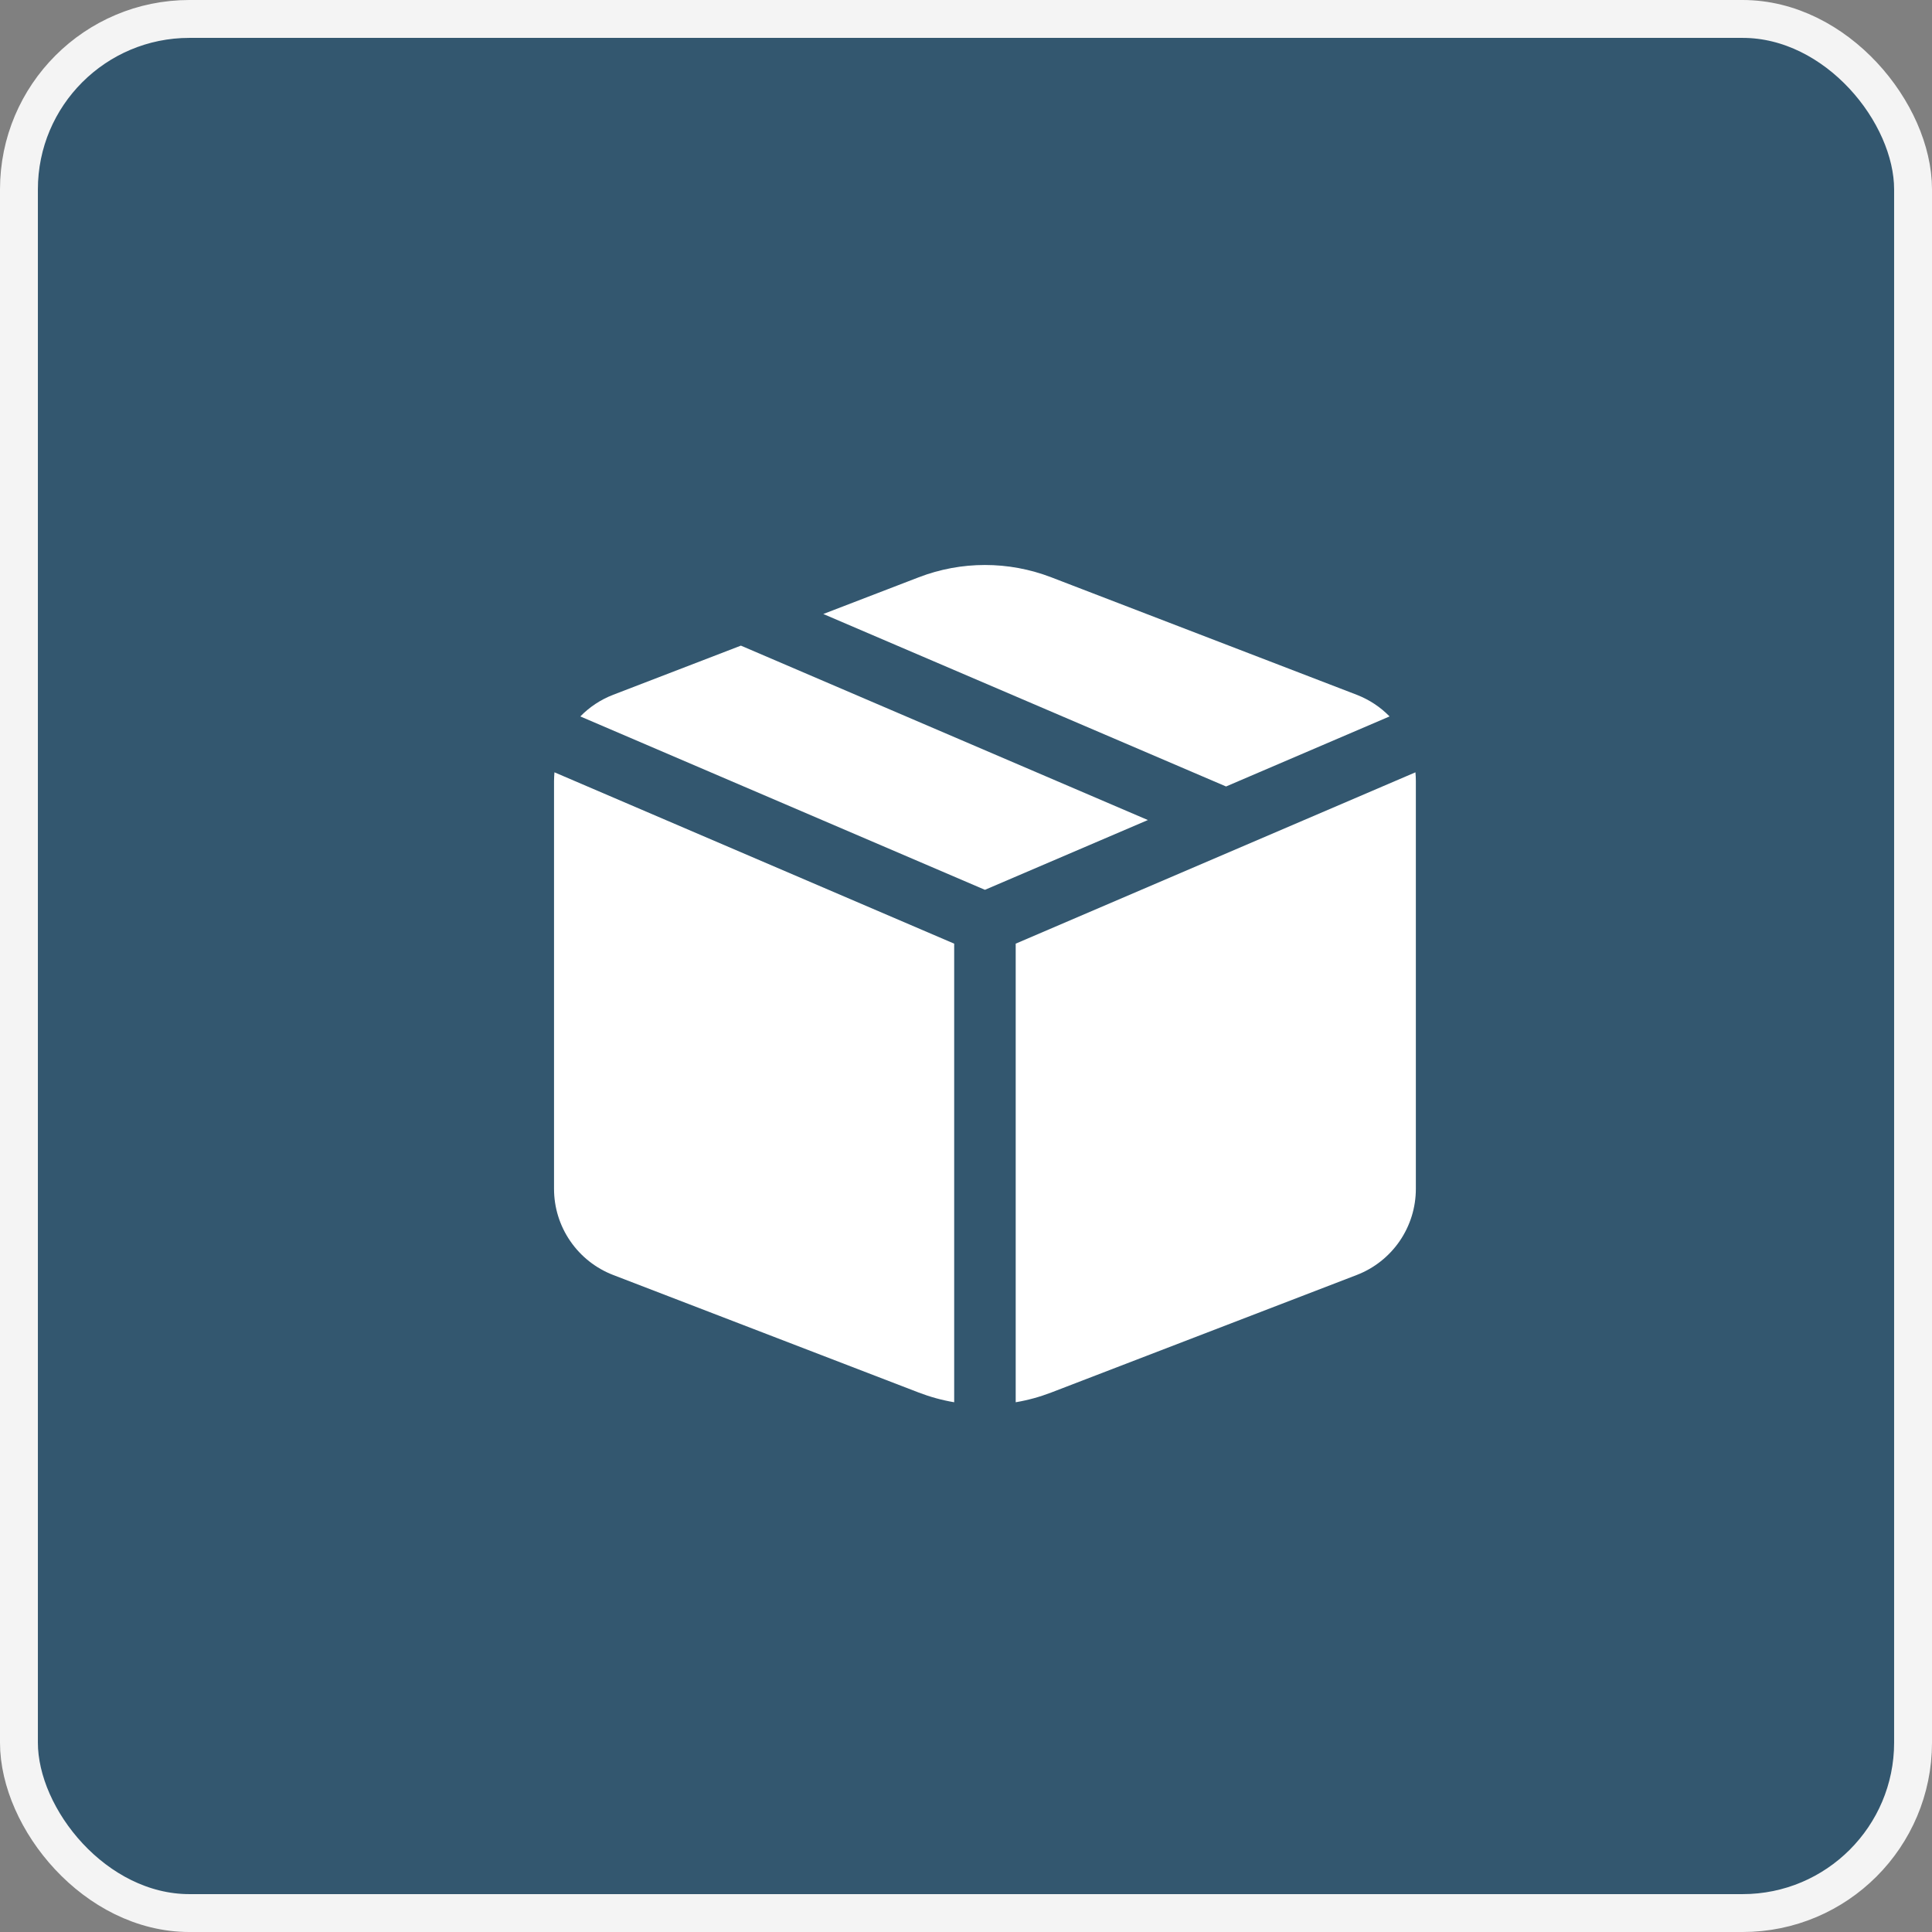 <svg width="51" height="51" viewBox="0 0 51 51" fill="none" xmlns="http://www.w3.org/2000/svg">
<rect x="0" y="0" width="51" height="51" fill="#808080" stroke="none"/>
<rect x="0.5" y="0.5" width="50" height="50" rx="4.5" fill="#33576F"/>
<rect x="0.5" y="0.5" width="50" height="50" rx="4.5" stroke="#F4F4F4"/>
<path d="M19.558 17.043L30.301 21.647L26 23.489L15.319 18.912C15.559 18.666 15.854 18.468 16.188 18.34L19.558 17.043ZM21.733 16.208L24.252 15.239C25.378 14.806 26.624 14.806 27.75 15.239L35.813 18.34C36.147 18.47 36.441 18.665 36.681 18.912L32.365 20.761L21.733 16.208ZM37.365 20.387L26.812 24.91V37.016C27.132 36.962 27.445 36.876 27.75 36.759L35.813 33.657C36.273 33.48 36.668 33.168 36.947 32.762C37.226 32.356 37.375 31.875 37.375 31.382V20.615C37.375 20.539 37.371 20.463 37.364 20.387M25.188 37.016V24.91L14.636 20.387C14.63 20.463 14.626 20.539 14.625 20.615V31.382C14.625 31.875 14.774 32.356 15.054 32.762C15.333 33.168 15.728 33.48 16.188 33.657L24.25 36.759C24.555 36.876 24.868 36.962 25.188 37.016Z" fill="white"/>
</svg>
